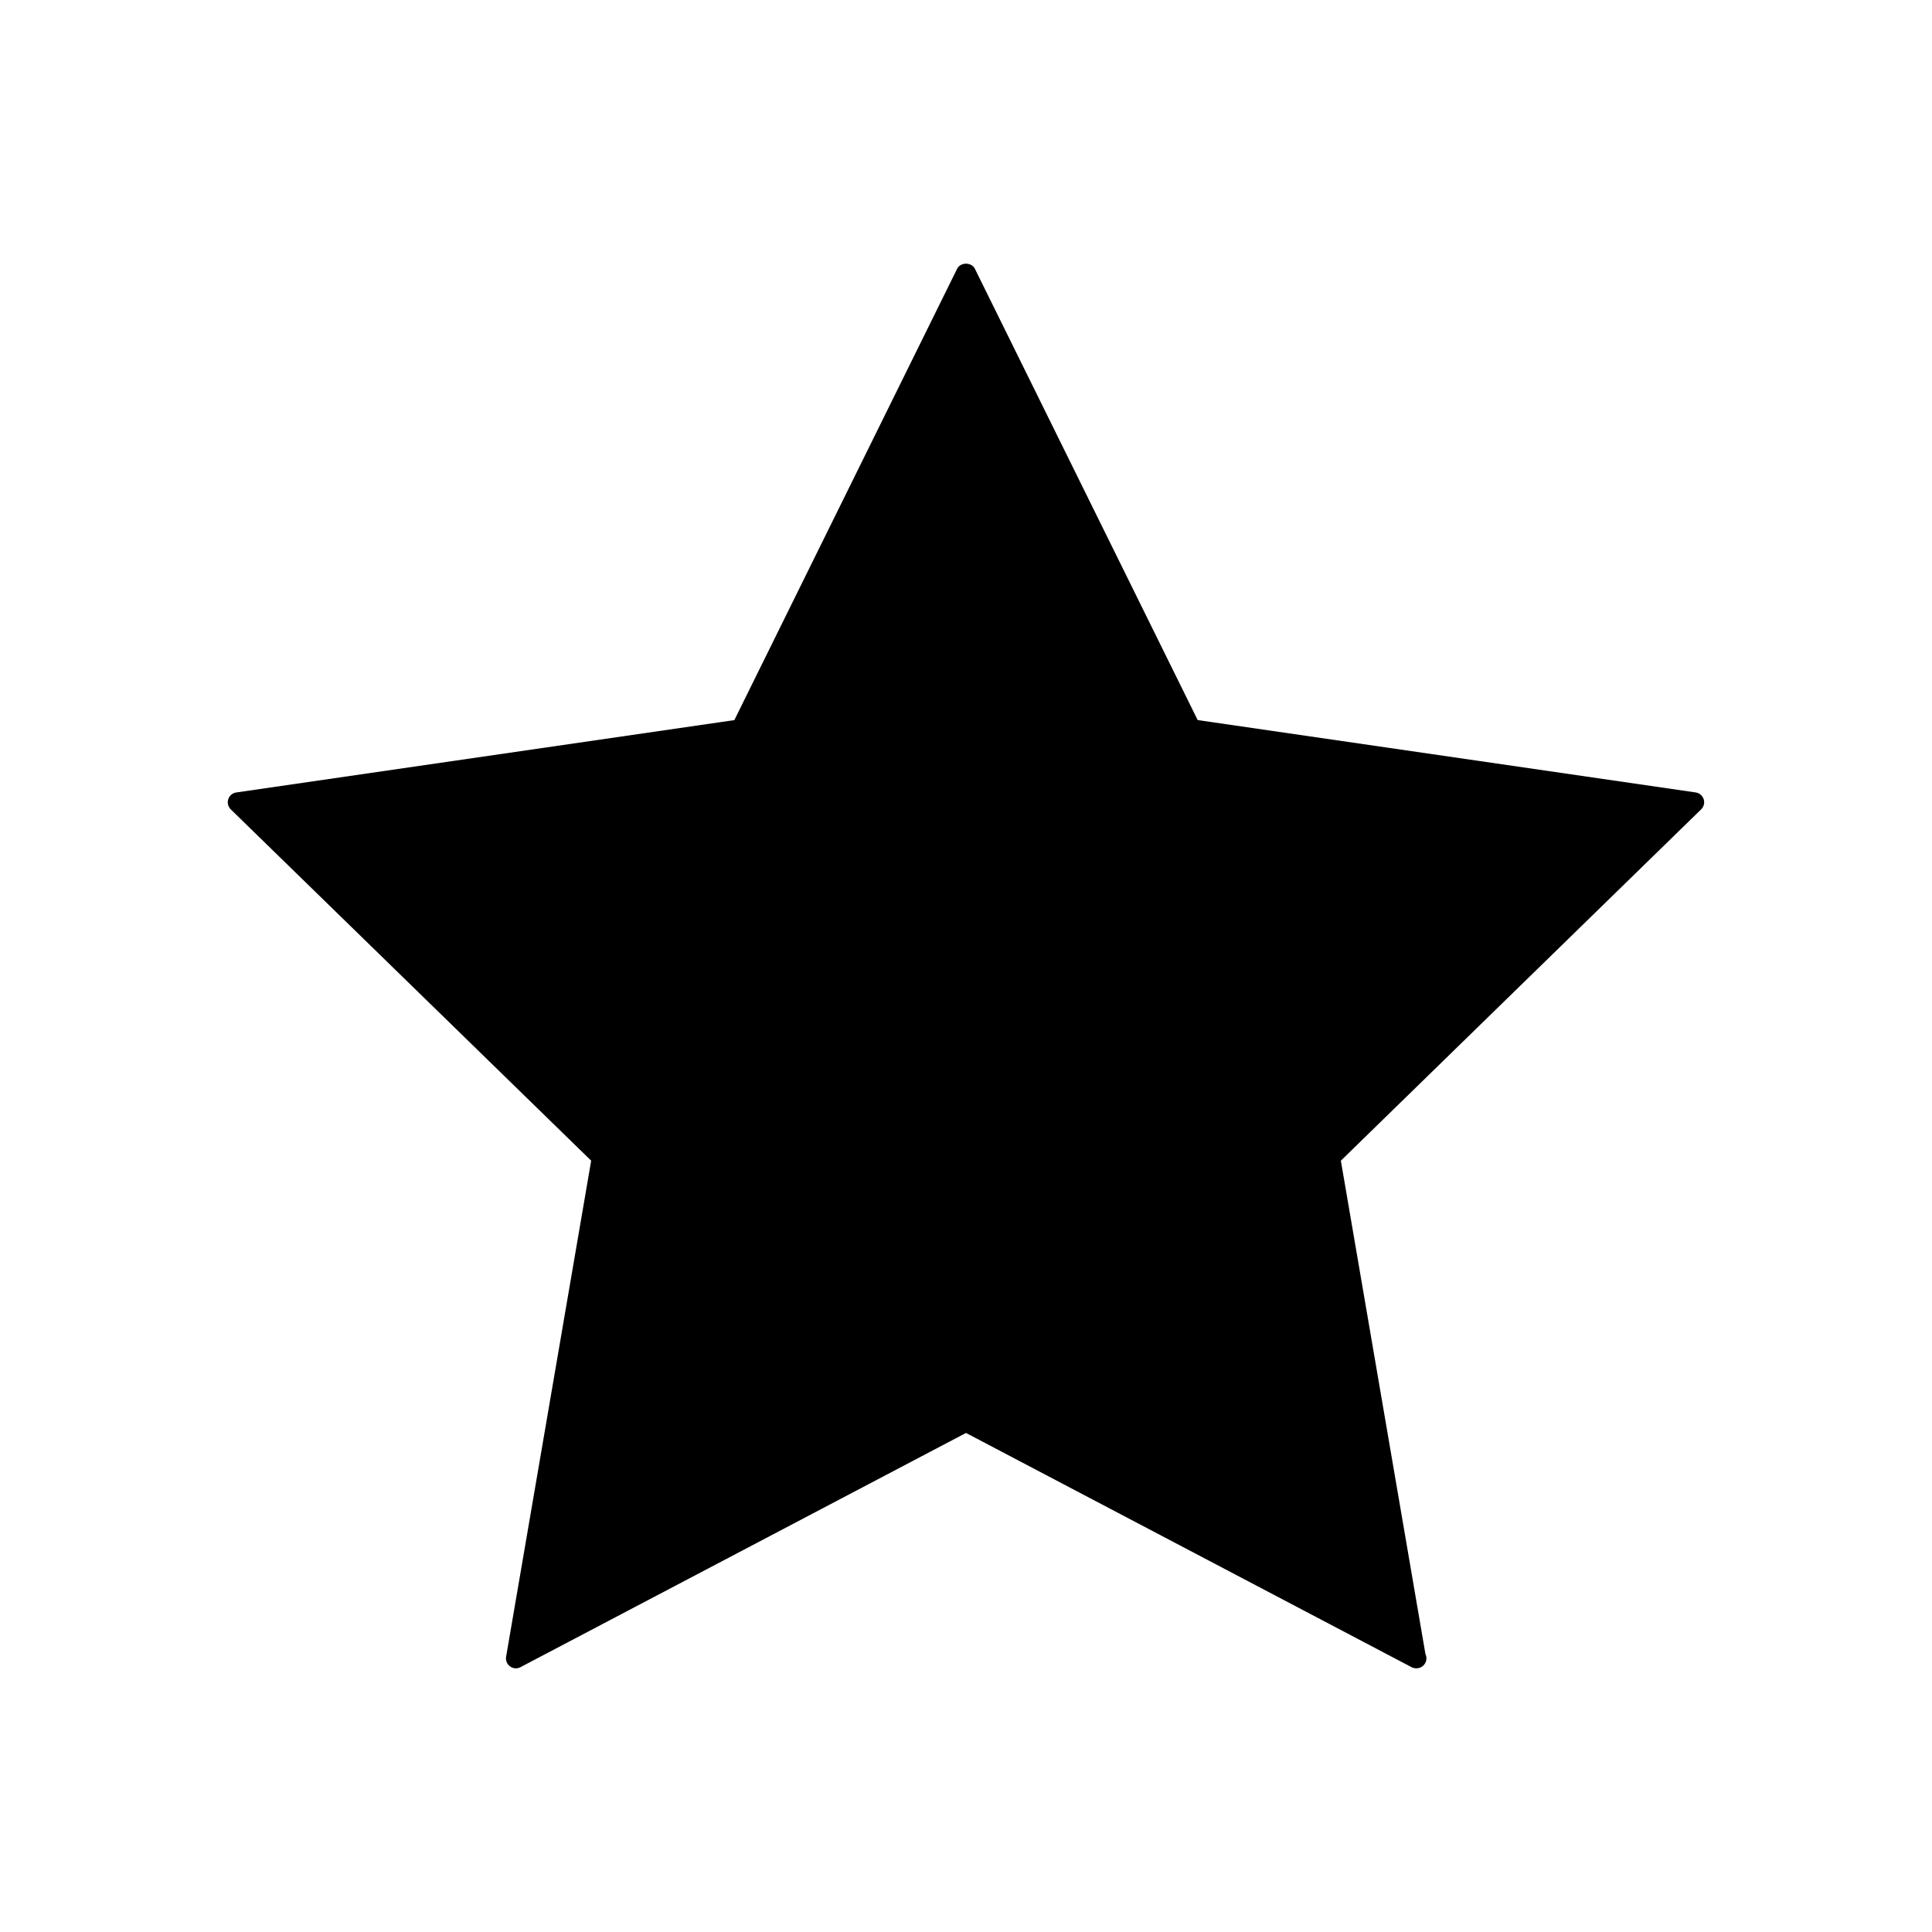 <?xml version="1.0" encoding="UTF-8"?>
<!-- Uploaded to: SVG Repo, www.svgrepo.com, Generator: SVG Repo Mixer Tools -->
<svg fill="#000000" width="800px" height="800px" version="1.1" viewBox="144 144 512 512" xmlns="http://www.w3.org/2000/svg">
 <path d="m595.49 355.79c-0.316-0.949-1.133-1.645-2.113-1.785l-131.98-19.18-59.043-119.6c-0.883-1.793-3.824-1.793-4.703 0l-59.039 119.61-132 19.176c-0.988 0.141-1.812 0.836-2.121 1.785s-0.051 1.996 0.66 2.691l95.516 93.105-22.543 131.46c-0.168 0.988 0.234 1.984 1.043 2.566 0.457 0.332 0.996 0.504 1.543 0.504 0.418 0 0.84-0.105 1.219-0.305l118.07-62.07 118.07 62.066c0.379 0.199 0.797 0.305 1.219 0.305h0.105c1.441 0 2.625-1.176 2.625-2.625 0-0.41-0.094-0.797-0.262-1.148l-22.414-130.75 95.48-93.109c0.727-0.695 0.984-1.742 0.668-2.691z"/>
</svg>